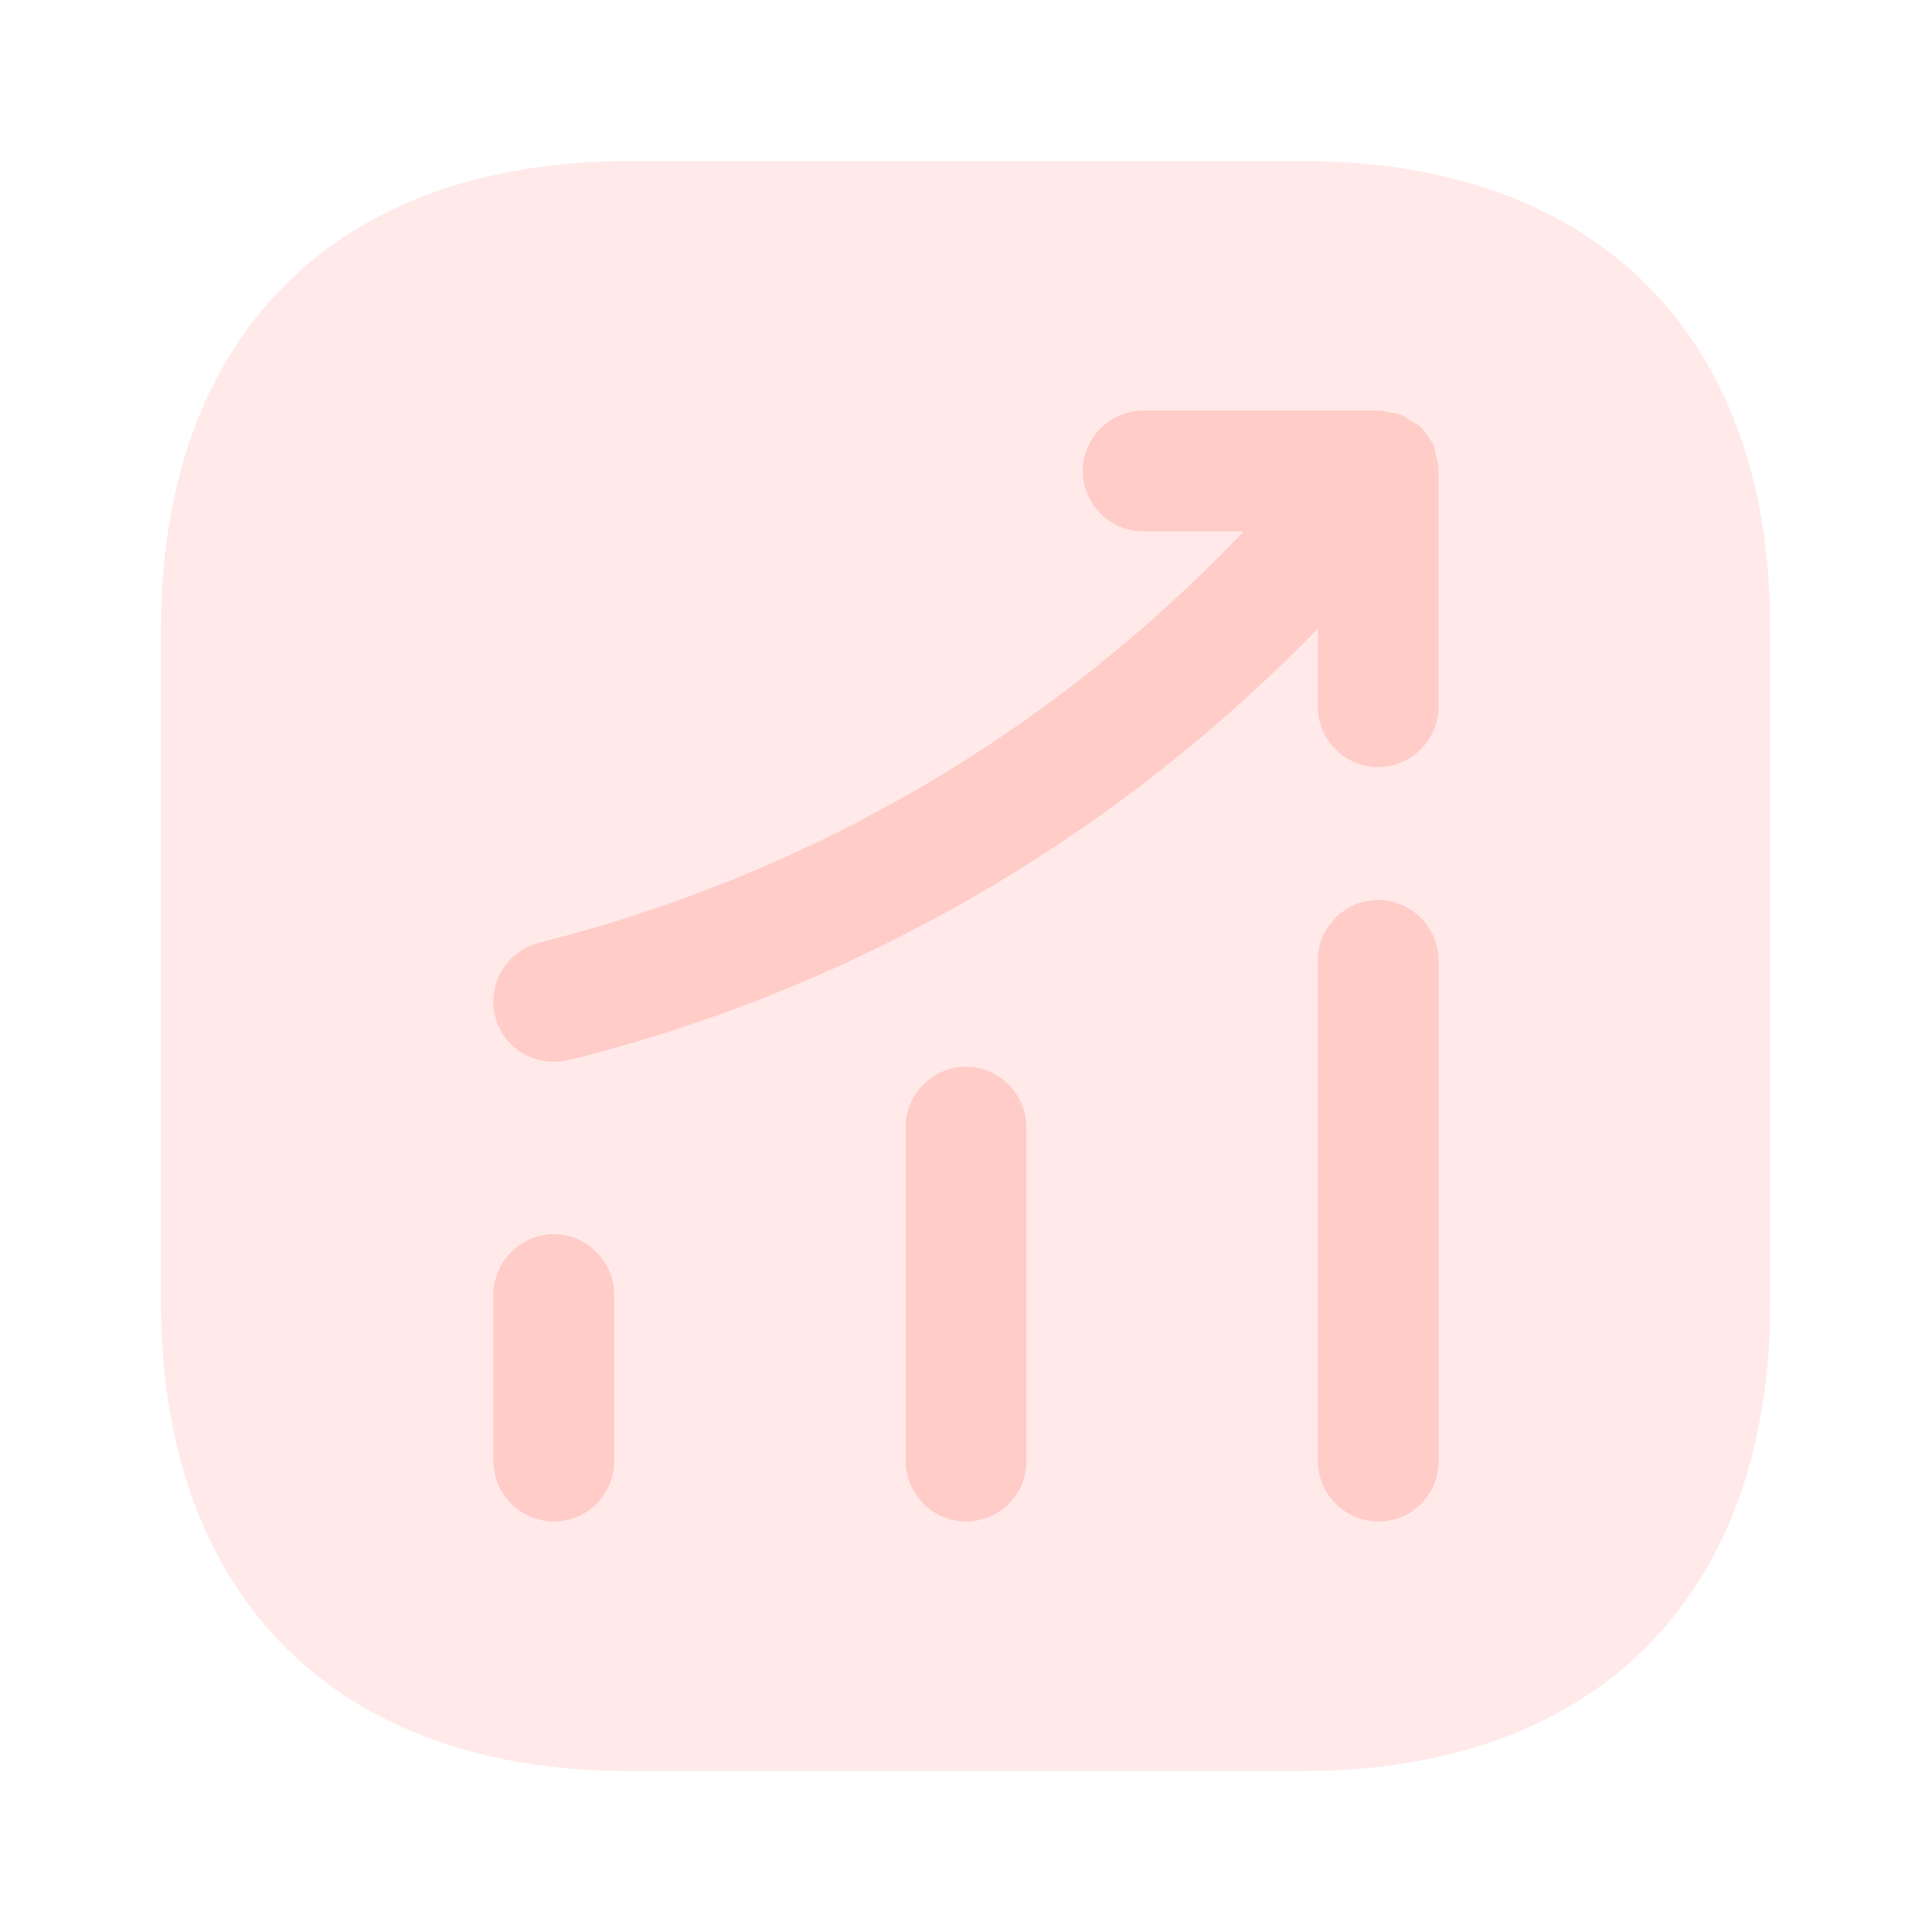 <svg width="32" height="32" viewBox="0 0 32 32" fill="none" xmlns="http://www.w3.org/2000/svg">
<g id="vuesax/bulk/status-up">
<g id="status-up">
<g id="status-up_2">
<path id="Vector" opacity="0.4" d="M21.587 2.668H10.413C5.56 2.668 2.667 5.561 2.667 10.415V21.575C2.667 26.441 5.56 29.335 10.413 29.335H21.573C26.427 29.335 29.32 26.441 29.32 21.588V10.415C29.333 5.561 26.44 2.668 21.587 2.668Z" fill="#FFCCC8"/>
<path id="Vector_2" d="M9.173 25.201C8.627 25.201 8.173 24.748 8.173 24.201V21.441C8.173 20.895 8.627 20.441 9.173 20.441C9.72 20.441 10.173 20.895 10.173 21.441V24.201C10.173 24.761 9.72 25.201 9.173 25.201Z" fill="#FFCCC8"/>
<path id="Vector_3" d="M16 25.201C15.453 25.201 15 24.748 15 24.201V18.668C15 18.121 15.453 17.668 16 17.668C16.547 17.668 17 18.121 17 18.668V24.201C17 24.761 16.547 25.201 16 25.201Z" fill="#FFCCC8"/>
<path id="Vector_4" d="M22.827 25.2C22.28 25.2 21.827 24.746 21.827 24.2V15.906C21.827 15.36 22.28 14.906 22.827 14.906C23.373 14.906 23.827 15.36 23.827 15.906V24.2C23.827 24.76 23.387 25.2 22.827 25.2Z" fill="#FFCCC8"/>
<path id="Vector_5" d="M23.826 7.761C23.826 7.694 23.8 7.614 23.787 7.547C23.773 7.494 23.76 7.427 23.747 7.374C23.72 7.321 23.68 7.281 23.653 7.227C23.613 7.174 23.573 7.107 23.52 7.067C23.506 7.054 23.506 7.041 23.493 7.041C23.453 7.014 23.413 7.001 23.373 6.974C23.32 6.934 23.253 6.894 23.186 6.867C23.12 6.841 23.053 6.841 22.986 6.827C22.933 6.814 22.893 6.801 22.84 6.801H18.933C18.387 6.801 17.933 7.254 17.933 7.801C17.933 8.347 18.387 8.801 18.933 8.801H20.6C17.427 12.134 13.427 14.481 8.933 15.614C8.4 15.747 8.066 16.294 8.2 16.827C8.306 17.281 8.72 17.587 9.173 17.587C9.253 17.587 9.333 17.574 9.413 17.561C14.173 16.374 18.427 13.907 21.826 10.414V11.707C21.826 12.254 22.28 12.707 22.826 12.707C23.373 12.707 23.826 12.254 23.826 11.707V7.801C23.826 7.787 23.826 7.774 23.826 7.761Z" fill="#FFCCC8"/>
</g>
</g>
</g>
</svg>

